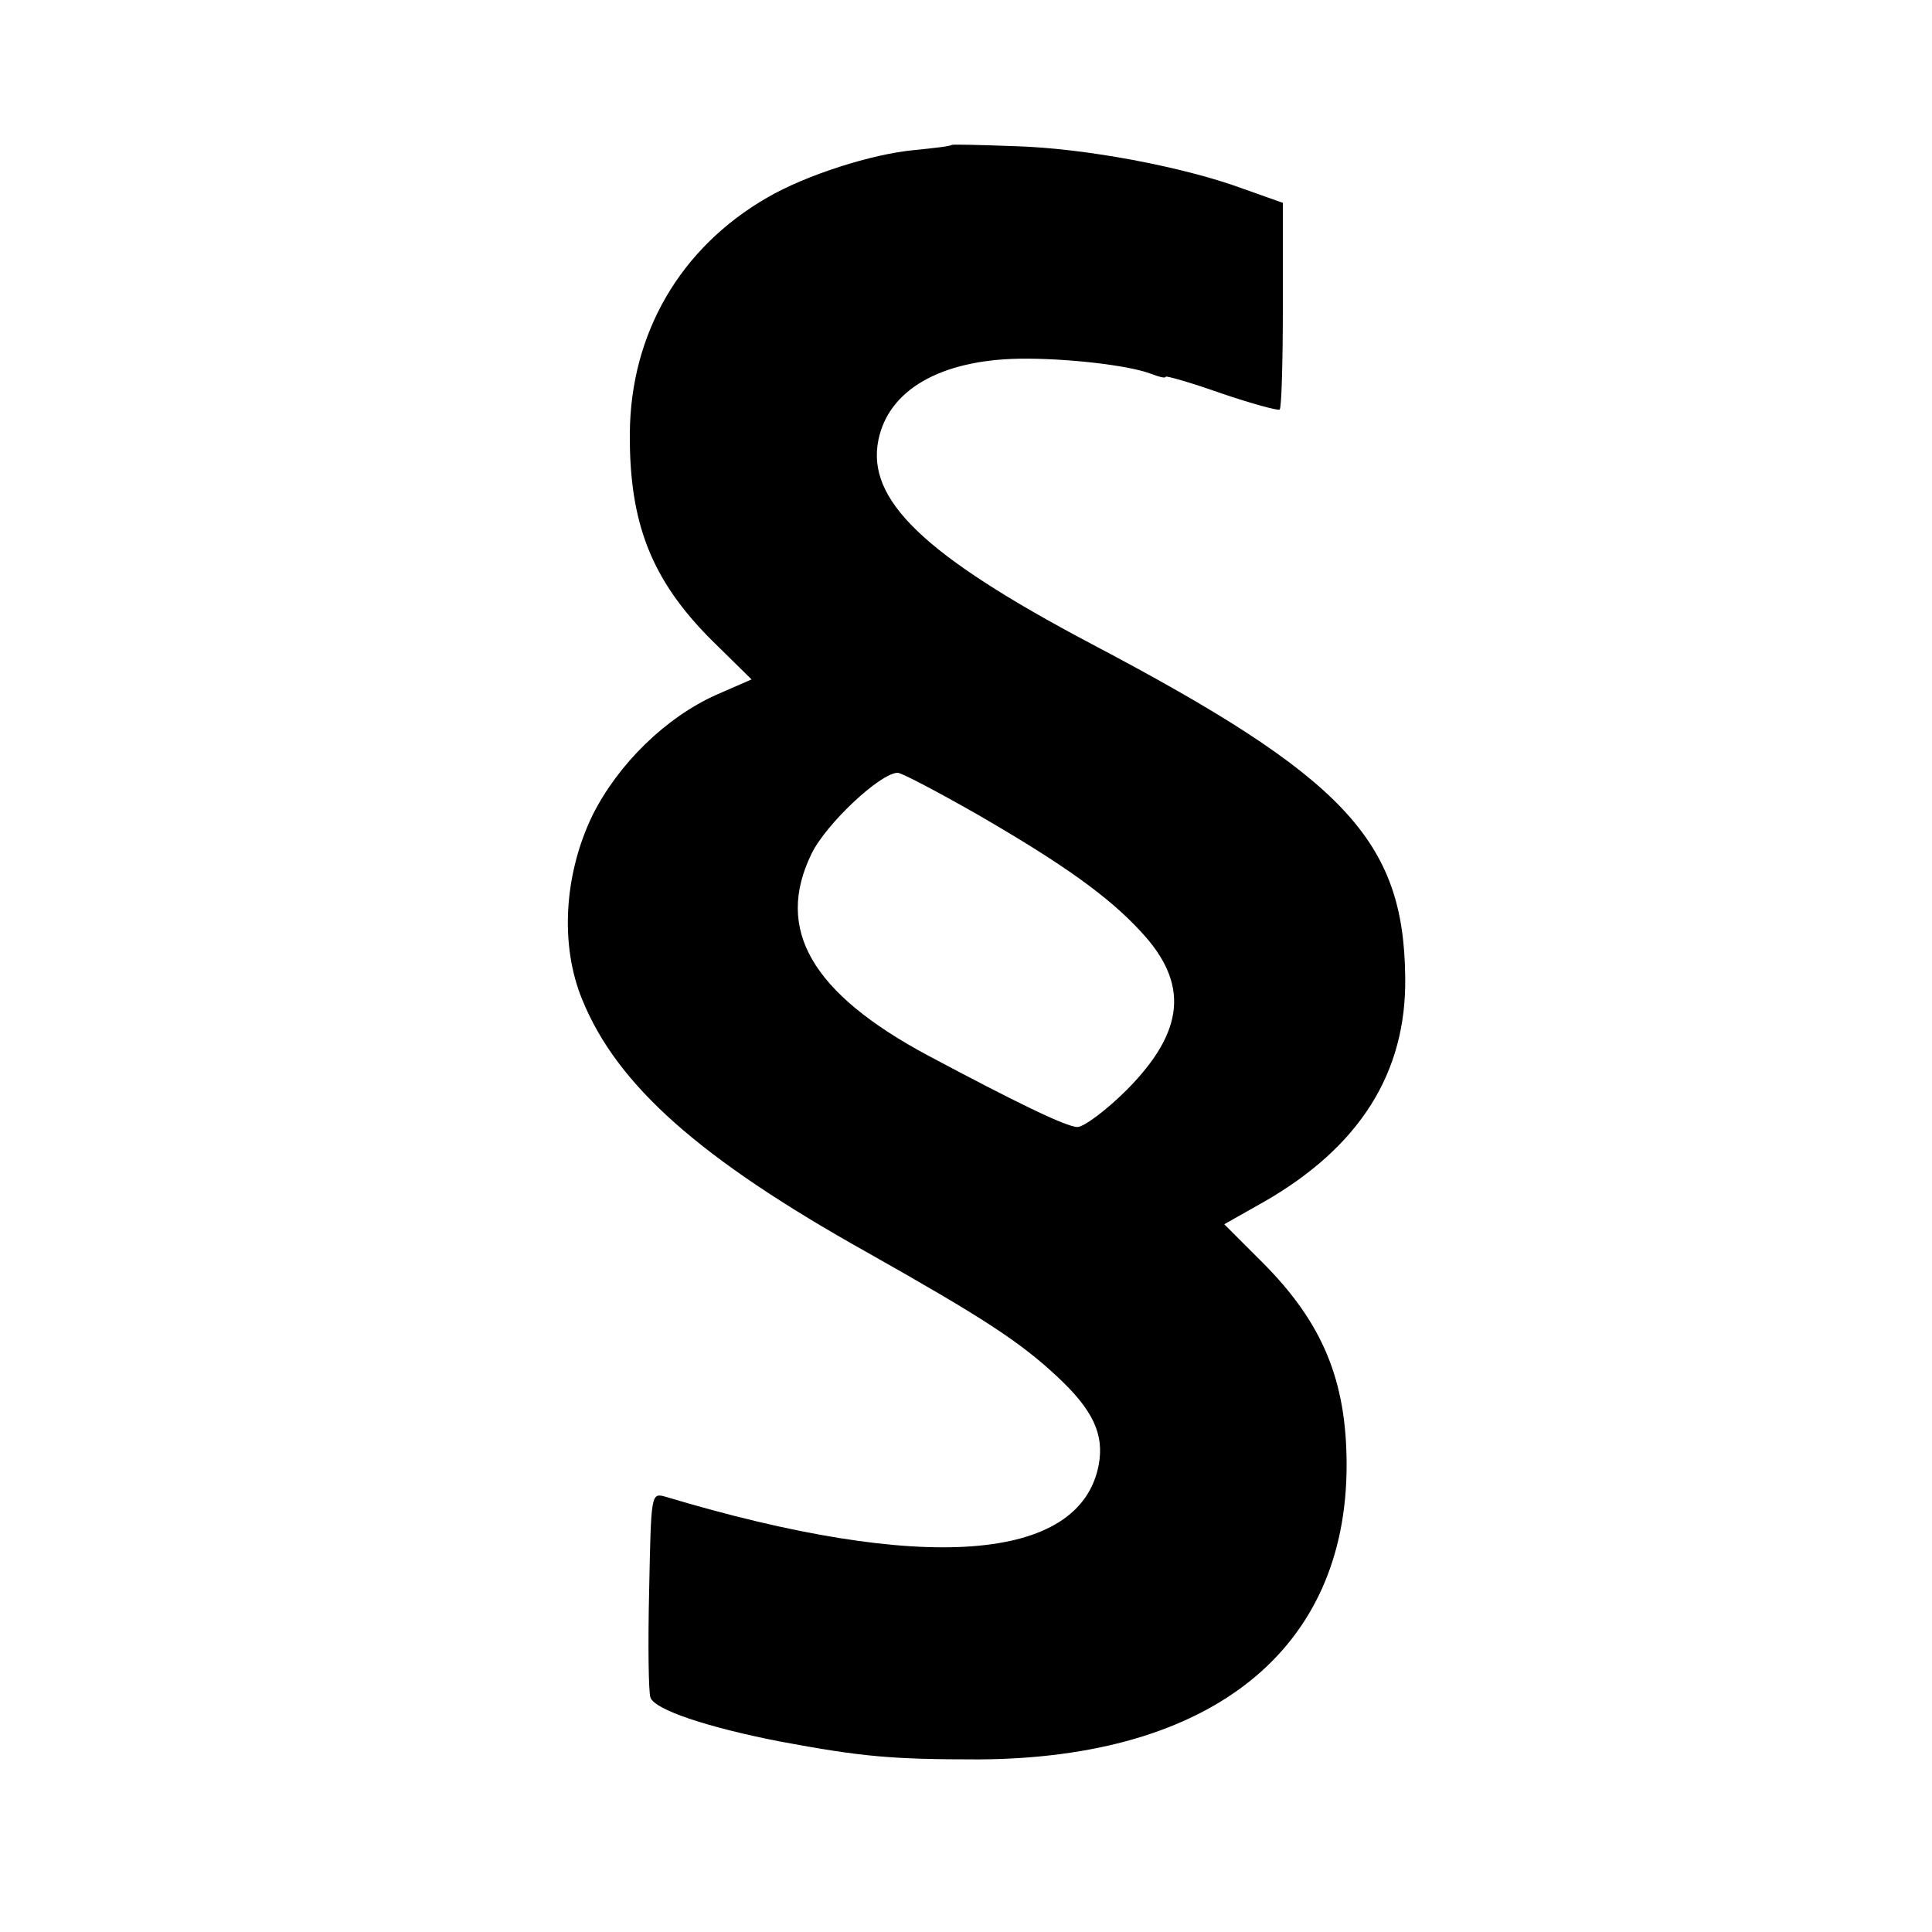 <?xml version="1.0" standalone="no"?>
<!DOCTYPE svg PUBLIC "-//W3C//DTD SVG 20010904//EN"
 "http://www.w3.org/TR/2001/REC-SVG-20010904/DTD/svg10.dtd">
<svg version="1.0" xmlns="http://www.w3.org/2000/svg"
 width="300pt" height="300pt" viewBox="0 0 300 300"
 preserveAspectRatio="xMidYMid meet">
<g transform="translate(0,300) scale(0.1,-0.1)"
fill="#000000" stroke="none">
<path d="M1478 2775 c-2 -2 -28 -5 -58 -8 -66 -6 -169 -39 -229 -74 -135 -78
-212 -211 -213 -366 -1 -140 34 -228 127 -321 l62 -61 -55 -24 c-78 -35 -152
-107 -192 -187 -44 -91 -51 -201 -16 -286 54 -133 182 -247 443 -393 179 -101
236 -138 294 -192 56 -52 74 -90 65 -138 -29 -151 -273 -169 -673 -49 -22 6
-22 5 -25 -145 -2 -84 -1 -159 2 -167 7 -19 88 -46 200 -68 129 -24 174 -28
310 -28 361 2 571 170 571 457 0 131 -37 221 -131 315 l-59 59 62 35 c148 85
221 200 219 348 -2 213 -94 311 -487 518 -261 138 -350 224 -331 317 16 78 97
124 219 126 72 1 168 -10 203 -23 13 -5 24 -8 24 -5 0 2 39 -9 87 -26 47 -16
88 -27 90 -25 3 2 5 75 5 163 l0 158 -62 22 c-92 34 -246 63 -354 66 -53 2
-97 3 -98 2z m42 -1041 c131 -76 200 -125 251 -180 76 -81 69 -155 -21 -246
-32 -32 -67 -58 -77 -58 -17 0 -95 38 -232 111 -181 97 -238 196 -181 313 22
46 107 126 134 126 6 0 63 -30 126 -66z"/>
</g>
</svg>
